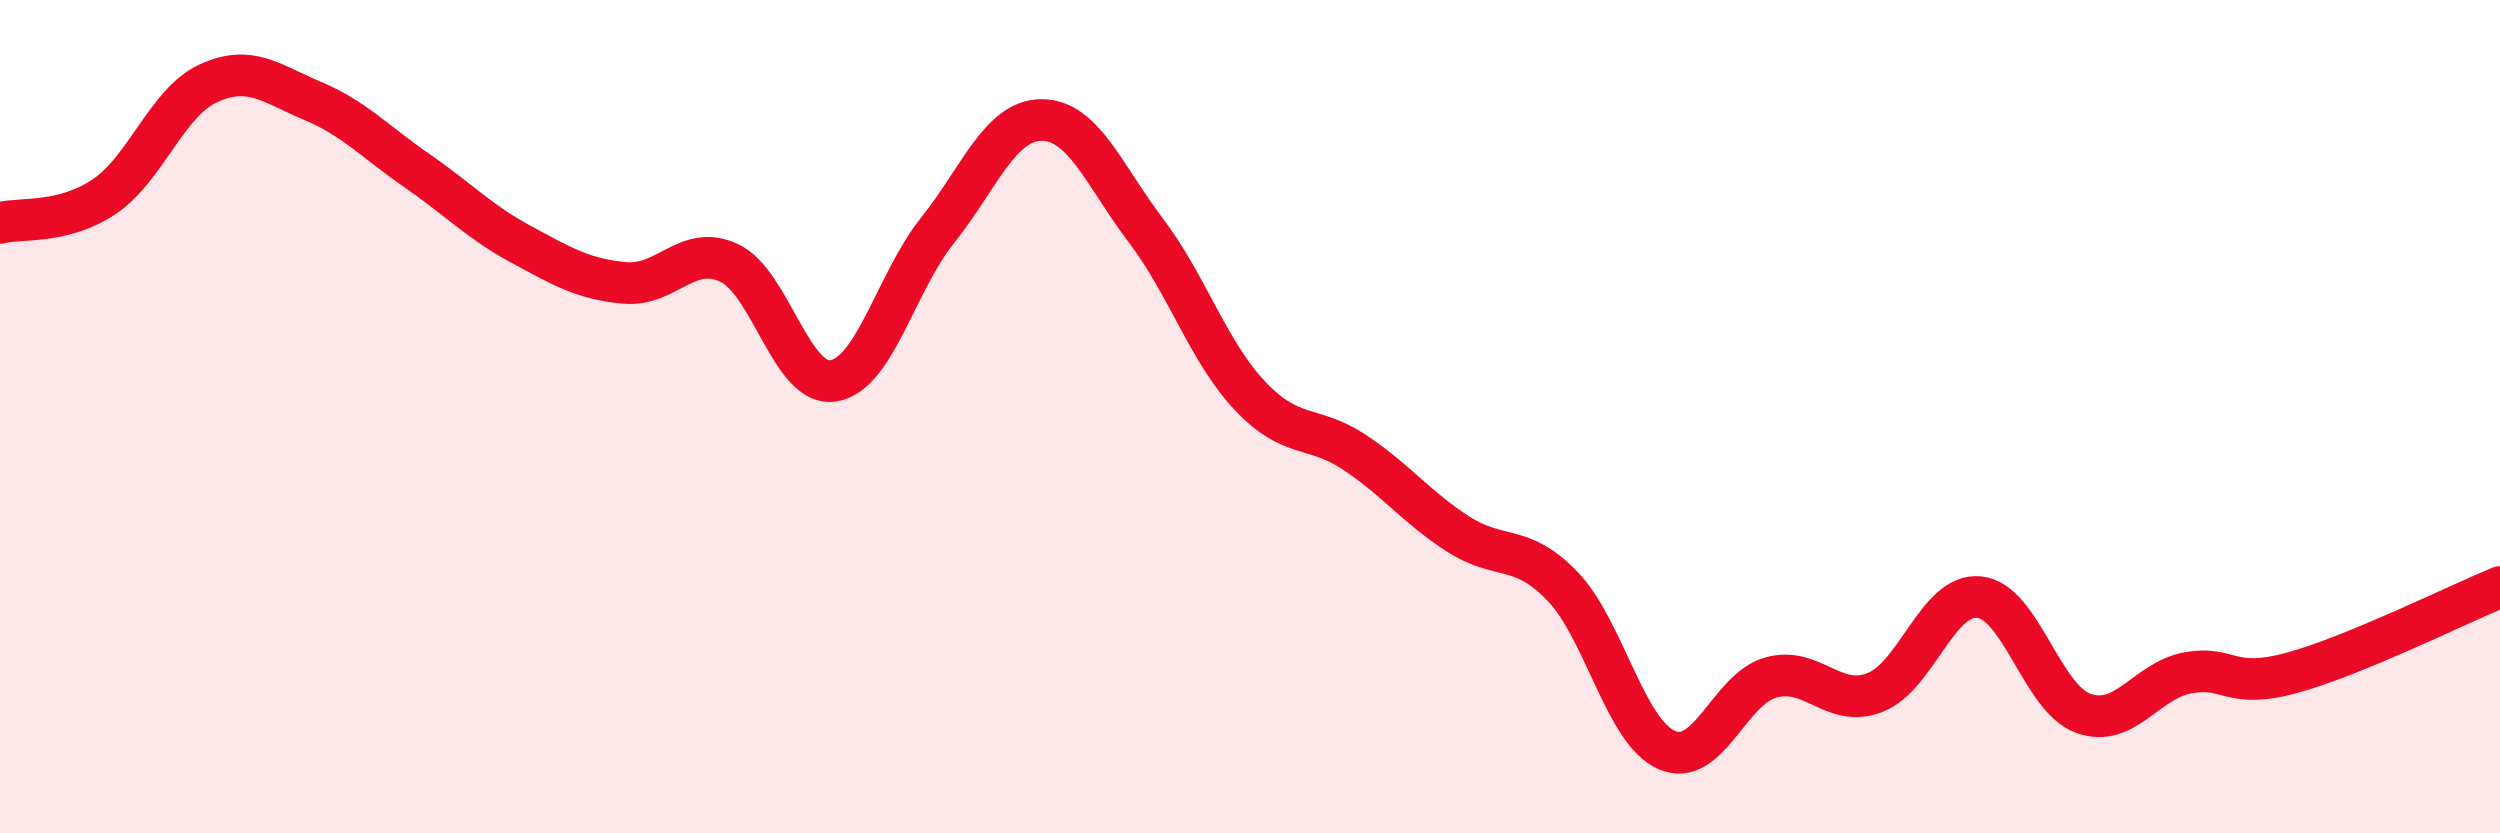
    <svg width="60" height="20" viewBox="0 0 60 20" xmlns="http://www.w3.org/2000/svg">
      <path
        d="M 0,5.35 C 0.5,5.22 1.5,5.39 2.5,4.72 C 3.5,4.05 4,2.46 5,2 C 6,1.54 6.5,2 7.5,2.42 C 8.5,2.84 9,3.4 10,4.09 C 11,4.78 11.5,5.32 12.5,5.86 C 13.5,6.4 14,6.7 15,6.79 C 16,6.88 16.5,5.84 17.5,6.31 C 18.5,6.78 19,9.3 20,9.14 C 21,8.98 21.5,6.78 22.5,5.53 C 23.5,4.28 24,2.88 25,2.88 C 26,2.88 26.5,4.21 27.5,5.53 C 28.5,6.85 29,8.44 30,9.5 C 31,10.56 31.5,10.19 32.5,10.85 C 33.5,11.51 34,12.18 35,12.82 C 36,13.46 36.5,13.03 37.5,14.07 C 38.5,15.11 39,17.56 40,18 C 41,18.44 41.5,16.54 42.5,16.26 C 43.5,15.98 44,17.01 45,16.62 C 46,16.23 46.5,14.23 47.5,14.33 C 48.5,14.43 49,16.76 50,17.12 C 51,17.48 51.5,16.34 52.5,16.15 C 53.5,15.96 53.5,16.56 55,16.15 C 56.5,15.74 59,14.5 60,14.09L60 20L0 20Z"
        fill="#EB0A25"
        opacity="0.1"
        stroke-linecap="round"
        stroke-linejoin="round"
      />
      <path
        d="M 0,5.35 C 0.5,5.22 1.5,5.39 2.5,4.72 C 3.5,4.05 4,2.46 5,2 C 6,1.54 6.5,2 7.5,2.42 C 8.5,2.84 9,3.4 10,4.09 C 11,4.78 11.5,5.32 12.5,5.86 C 13.5,6.4 14,6.7 15,6.79 C 16,6.88 16.5,5.84 17.5,6.31 C 18.5,6.78 19,9.3 20,9.14 C 21,8.98 21.5,6.78 22.5,5.53 C 23.5,4.28 24,2.88 25,2.88 C 26,2.88 26.5,4.21 27.5,5.53 C 28.5,6.85 29,8.44 30,9.5 C 31,10.56 31.5,10.19 32.5,10.85 C 33.5,11.51 34,12.18 35,12.82 C 36,13.46 36.5,13.03 37.5,14.07 C 38.5,15.11 39,17.56 40,18 C 41,18.44 41.5,16.54 42.5,16.26 C 43.5,15.98 44,17.01 45,16.62 C 46,16.23 46.5,14.23 47.5,14.33 C 48.5,14.43 49,16.76 50,17.12 C 51,17.48 51.5,16.34 52.5,16.15 C 53.5,15.96 53.5,16.56 55,16.15 C 56.5,15.74 59,14.5 60,14.09"
        stroke="#EB0A25"
        stroke-width="1"
        fill="none"
        stroke-linecap="round"
        stroke-linejoin="round"
      />
    </svg>
  